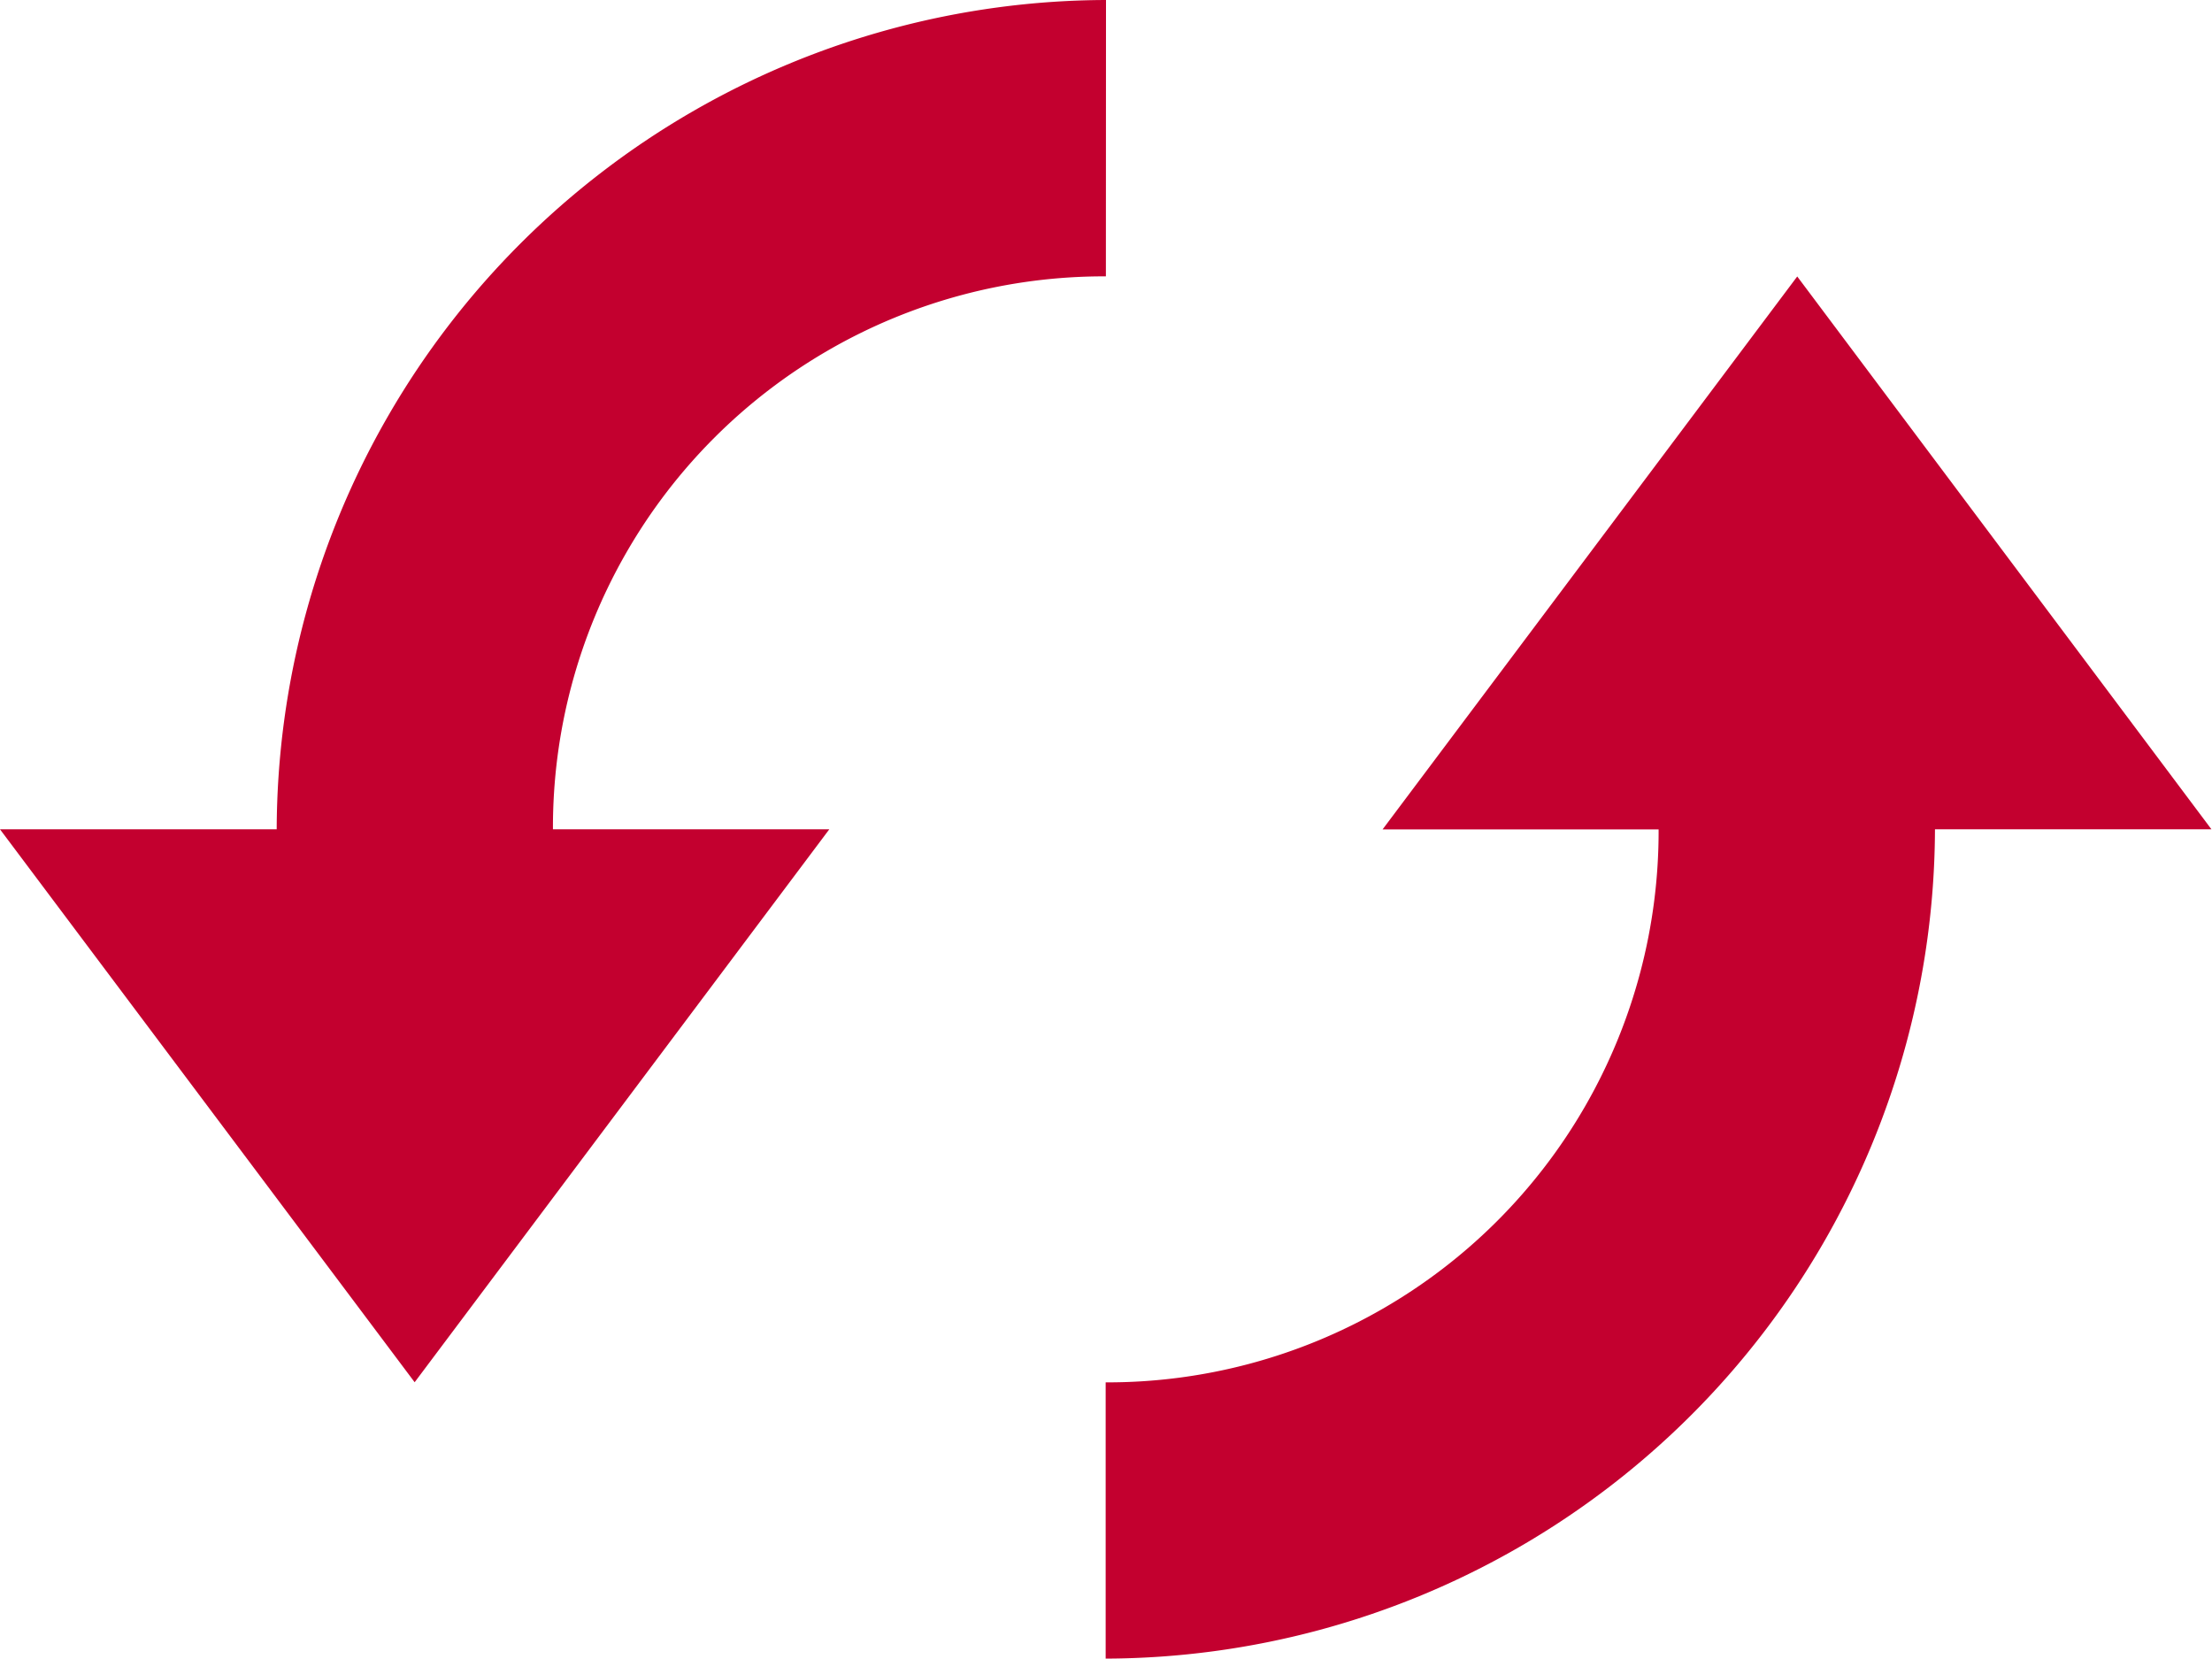 <svg xmlns="http://www.w3.org/2000/svg" width="19.738" height="14.803" viewBox="0 0 19.738 14.803">
    <defs>
        <style>.a{fill:#C3002F;}</style>
    </defs>
    <path class="a"
          d="M9.869,12.5a7.423,7.423,0,0,0-7.4,7.4H0l3.7,4.934L7.4,19.9H4.934a4.917,4.917,0,0,1,4.934-4.934Zm6.168,2.467-3.7,4.934H14.8a4.917,4.917,0,0,1-4.934,4.934V27.3a7.423,7.423,0,0,0,7.4-7.4h2.467Z"
          transform="translate(0 -12.5)"/>
</svg>
